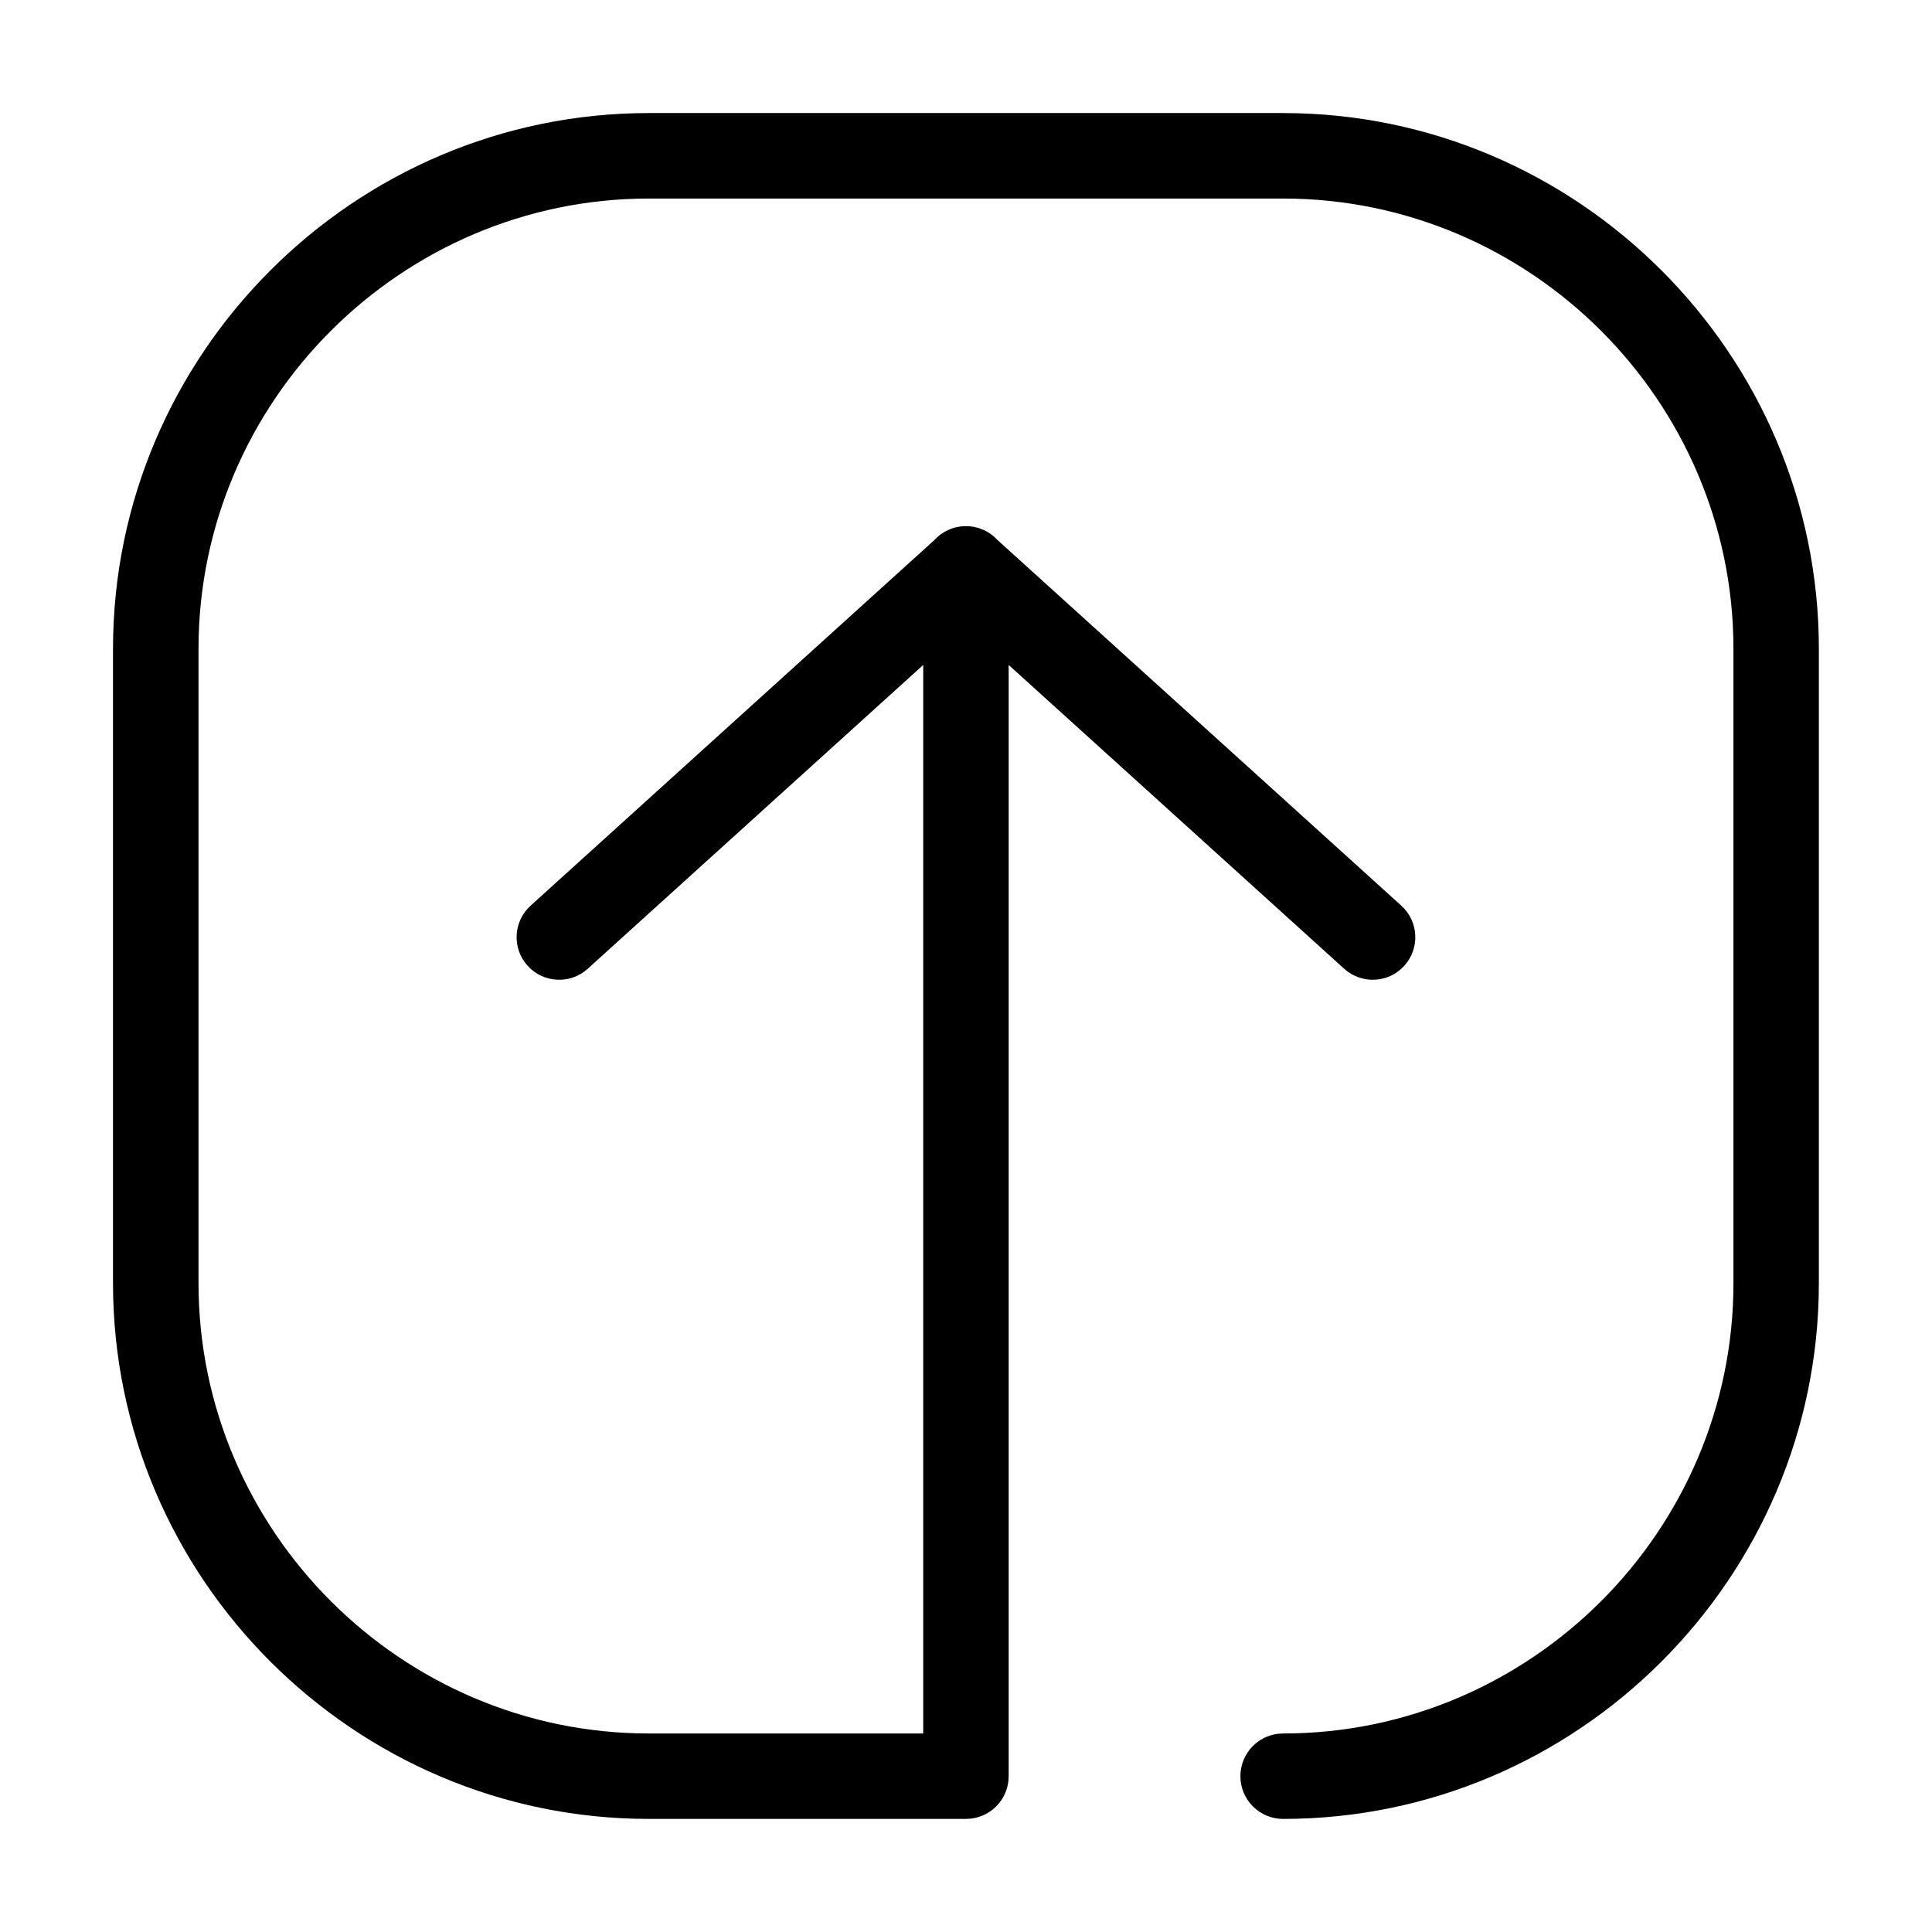 <?xml version="1.0" encoding="UTF-8"?>
<!-- Uploaded to: SVG Repo, www.svgrepo.com, Generator: SVG Repo Mixer Tools -->
<svg fill="#000000" width="800px" height="800px" version="1.1" viewBox="144 144 512 512" xmlns="http://www.w3.org/2000/svg">
 <path d="m484.04 626.03c-6.258 0-11.32-5.062-11.32-11.32 0-6.258 5.062-11.32 11.32-11.32 32.797 0 62.633-13.438 84.277-35.066 21.629-21.629 35.066-51.48 35.066-84.277v-168.09c0-32.797-13.438-62.633-35.066-84.277-21.629-21.629-51.48-35.066-84.277-35.066h-168.09c-32.797 0-62.633 13.438-84.277 35.066-21.629 21.629-35.066 51.48-35.066 84.277v168.09c0 32.797 13.438 62.633 35.066 84.277 21.629 21.629 51.48 35.066 84.277 35.066h72.715v-283.17l-88.918 80.516c-4.609 4.172-11.742 3.824-15.93-0.801-4.172-4.625-3.824-11.742 0.801-15.93l107.01-96.898c2.07-2.266 5.047-3.672 8.359-3.672 3.309 0 6.289 1.422 8.359 3.672l107.01 96.898c4.625 4.172 4.973 11.305 0.801 15.93s-11.305 4.973-15.93 0.801l-88.918-80.516v294.49c0 6.258-5.062 11.32-11.32 11.32h-84.051c-39.055 0-74.559-15.977-100.29-41.699-25.727-25.727-41.699-61.23-41.699-100.29v-168.09c0-39.055 15.977-74.559 41.699-100.29 25.727-25.727 61.23-41.699 100.29-41.699h168.09c39.055 0 74.559 15.977 100.29 41.699 25.727 25.727 41.699 61.23 41.699 100.29v168.09c0 39.055-15.977 74.559-41.699 100.29-25.727 25.727-61.23 41.699-100.29 41.699z"/>
</svg>